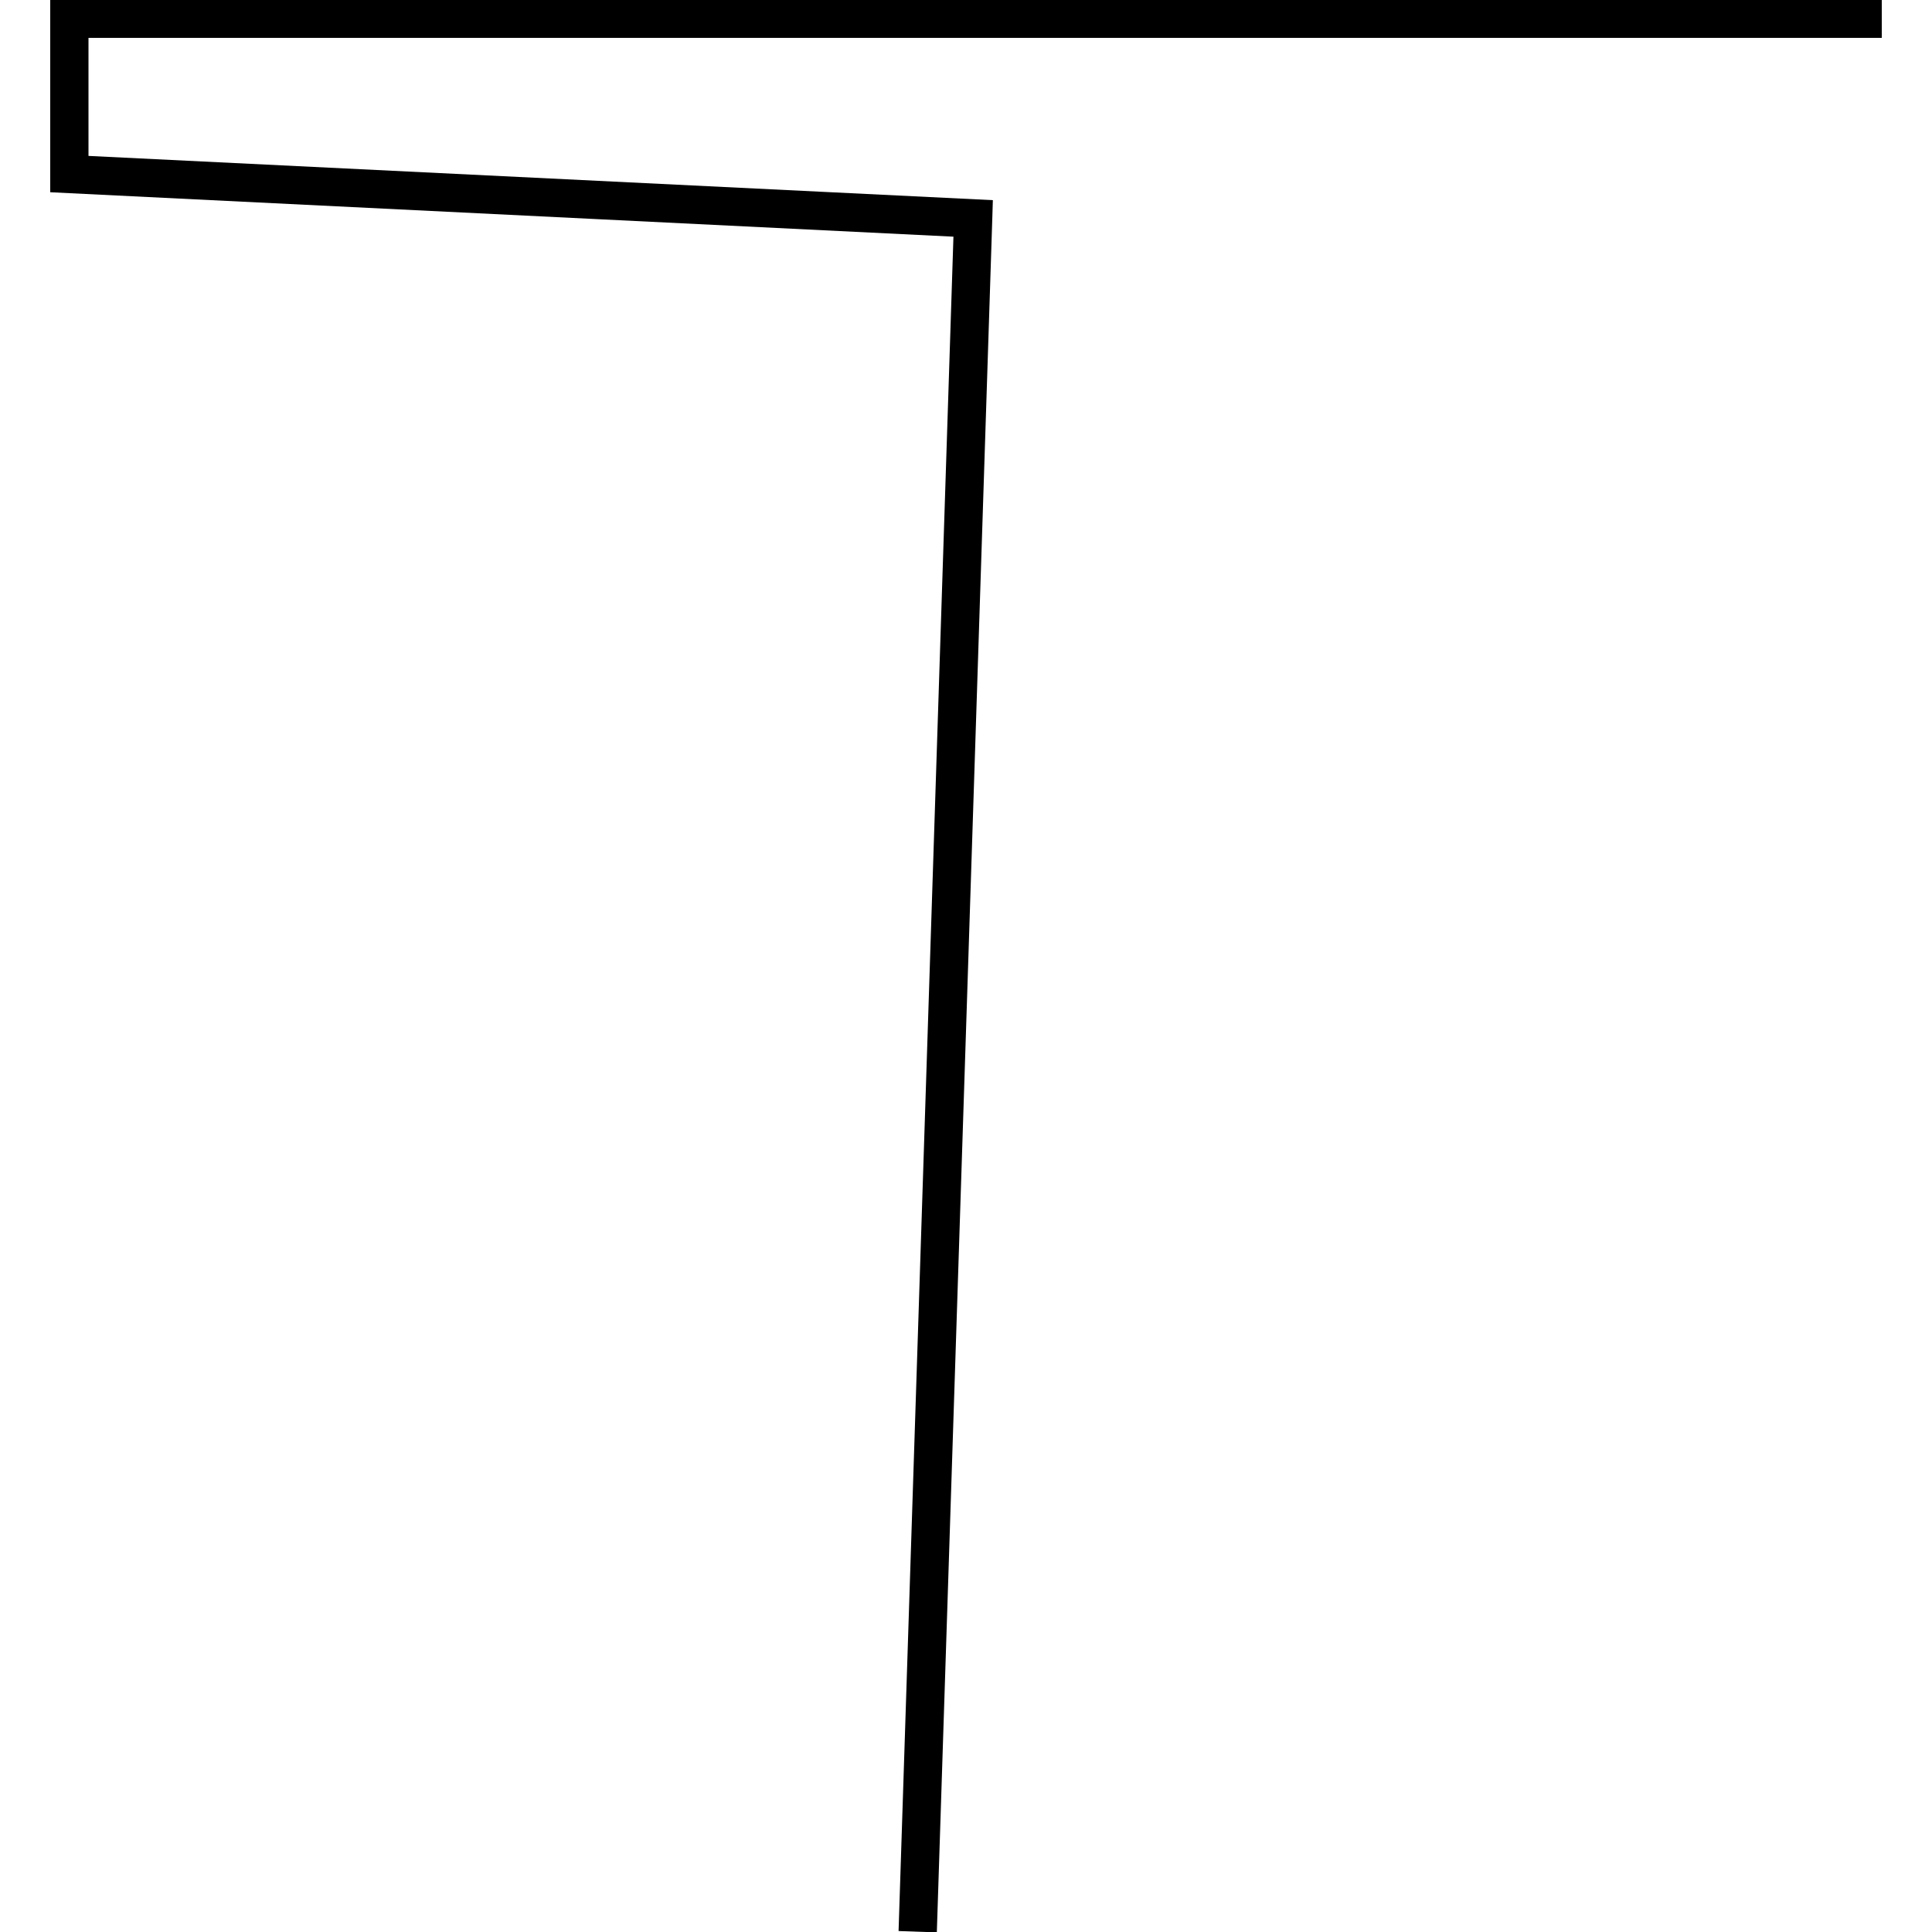 <?xml version="1.0" encoding="utf-8"?>
<!-- Generator: Adobe Illustrator 24.0.3, SVG Export Plug-In . SVG Version: 6.00 Build 0)  -->
<svg version="1.1" id="Layer_1" xmlns="http://www.w3.org/2000/svg" xmlns:xlink="http://www.w3.org/1999/xlink" x="0px" y="0px"
	 viewBox="0 0 1000 1000" style="enable-background:new 0 0 1000 1000;" xml:space="preserve">
<title>080520-domestic-c-outlined</title>
<g id="t">
	<polygon points="484.9,1000.2 465.1,999.5 493.5,122.5 26,99.5 26,-0.2 974,-0.2 974,19.6 45.8,19.6 45.8,80.7 513.9,103.6 
		513.6,113.4 	"/>
</g>
</svg>
